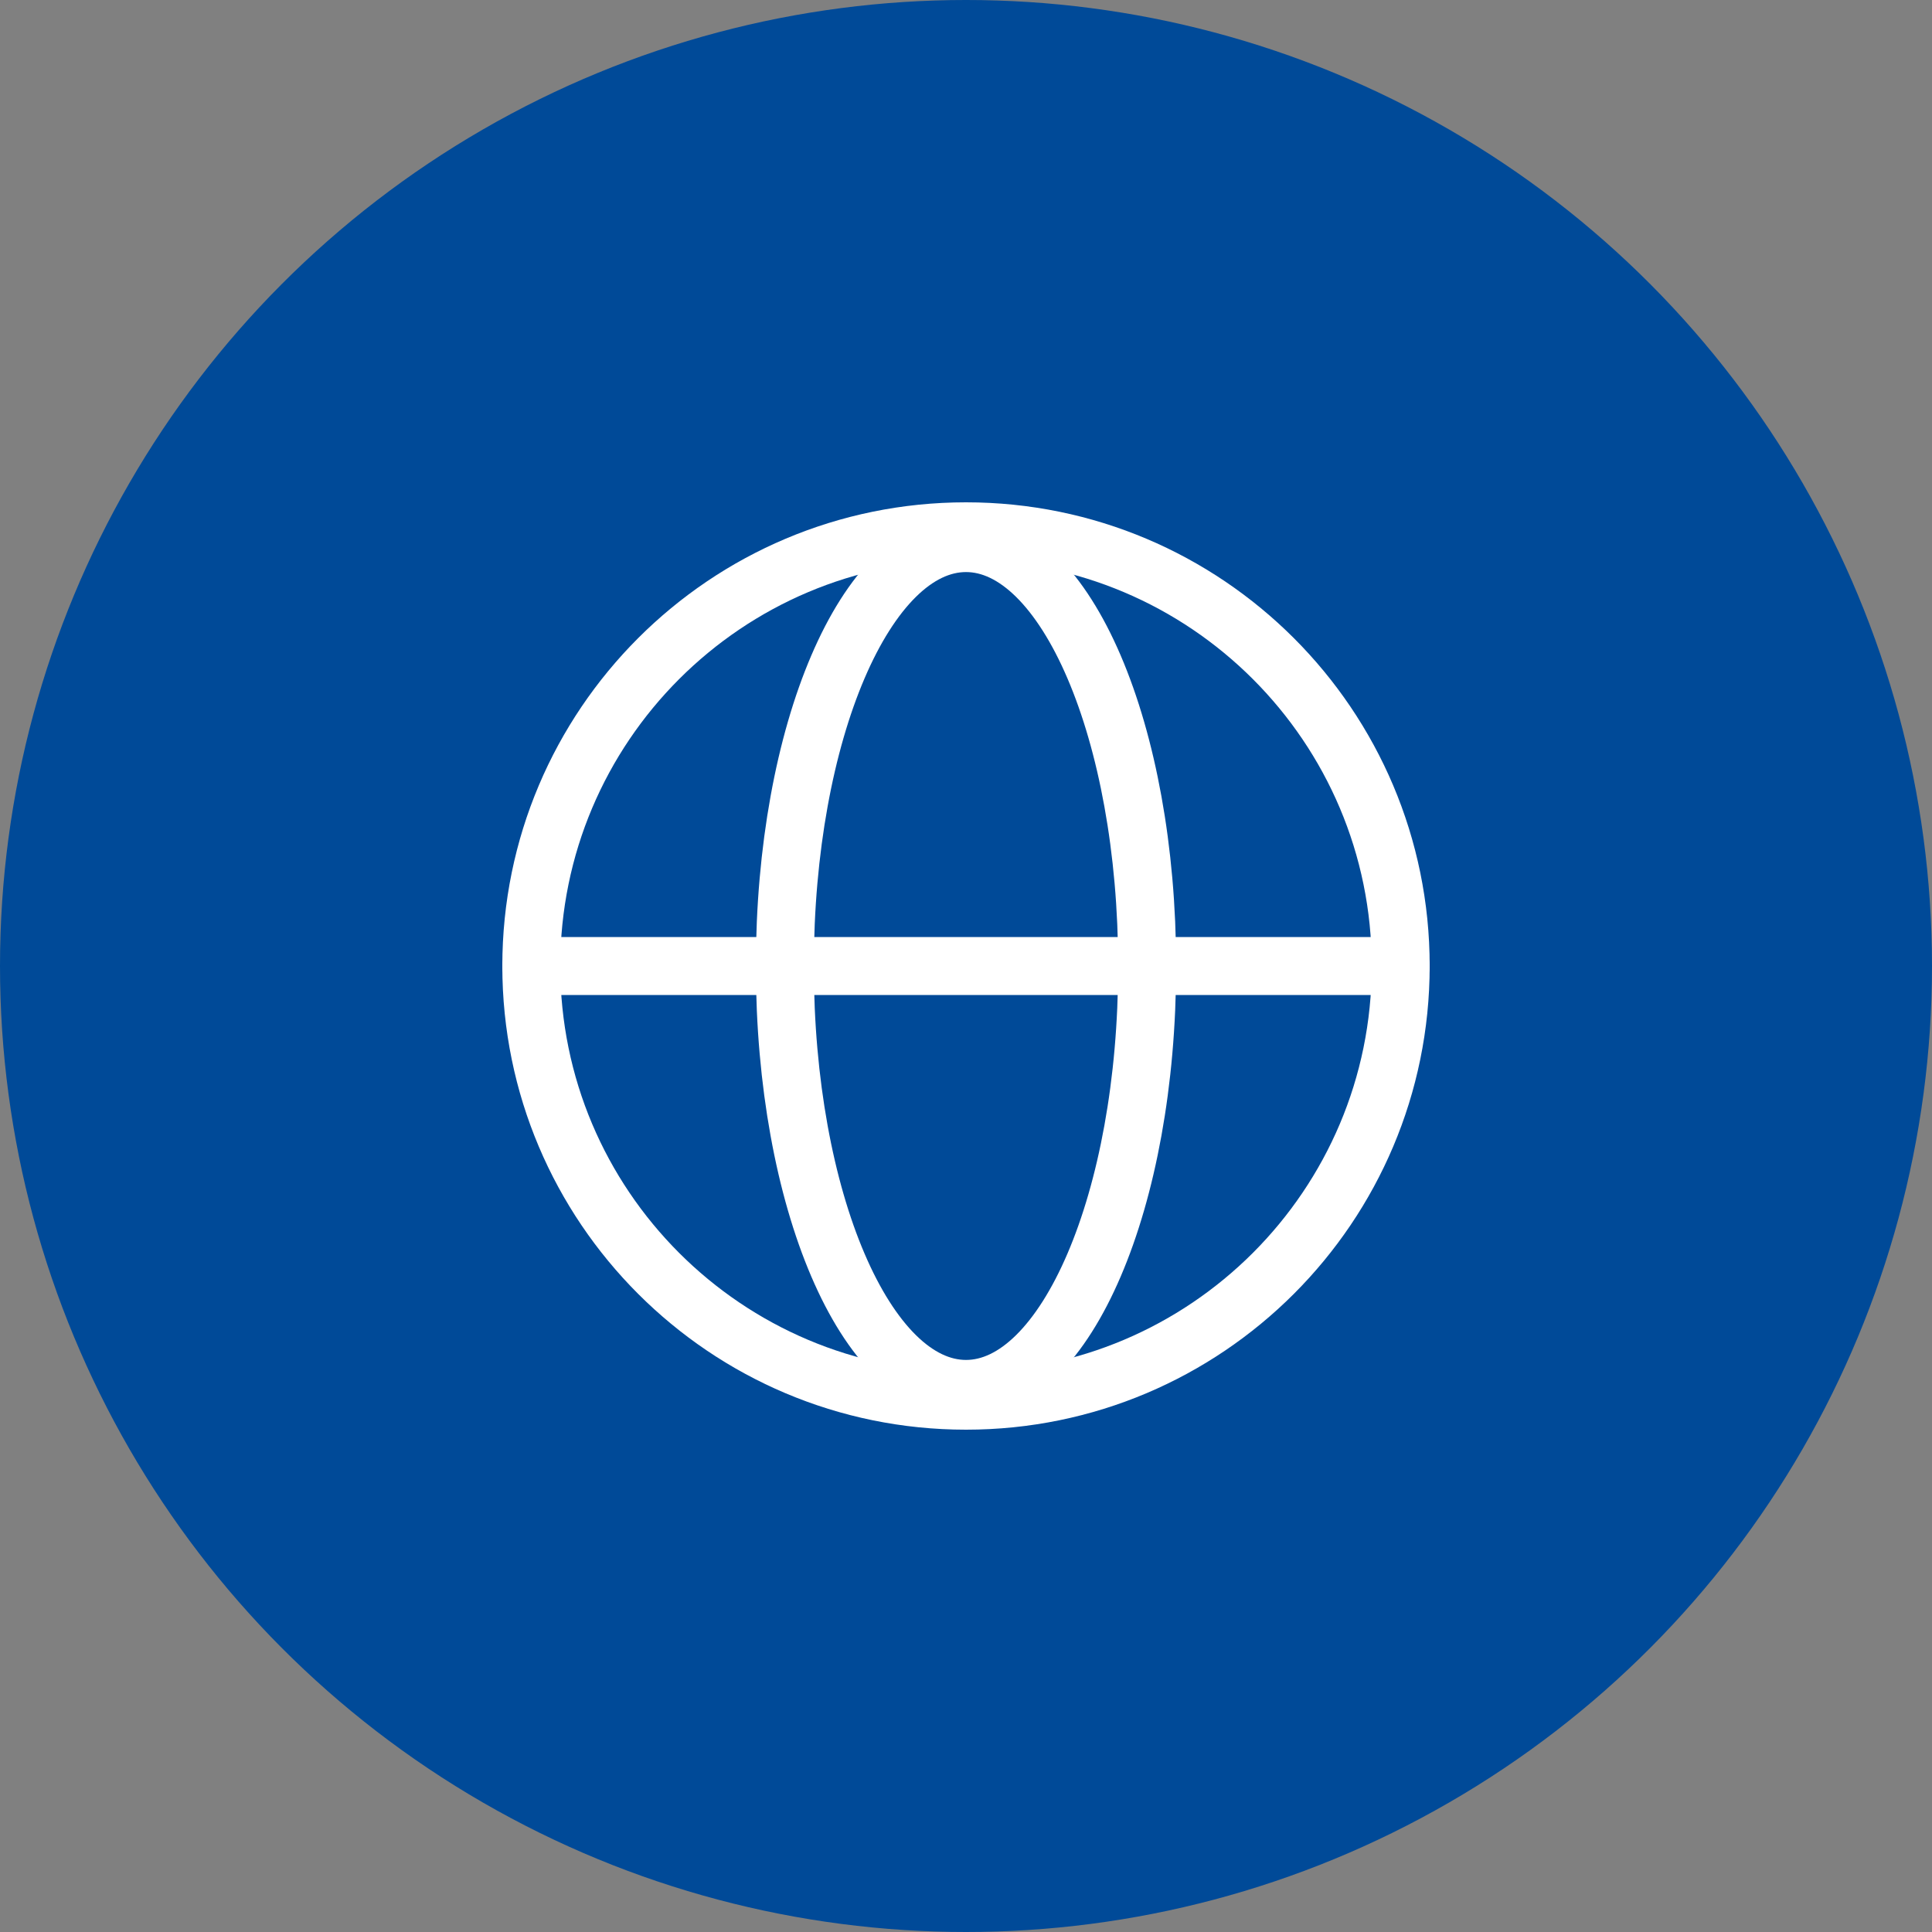<svg width="50" height="50" viewBox="0 0 50 50" fill="none" xmlns="http://www.w3.org/2000/svg">
<rect x="0" y="0" width="50" height="50" fill="#808080" stroke="none"/>
<circle cx="25" cy="25" r="25" fill="#004A98"/>
<path d="M13.75 25H36.25" stroke="white" stroke-width="1.5" stroke-linecap="round" stroke-linejoin="round"/>
<path d="M25 36.25C31.213 36.25 36.25 31.213 36.25 25C36.25 18.787 31.213 13.75 25 13.75C18.787 13.75 13.75 18.787 13.75 25C13.75 31.213 18.787 36.25 25 36.25Z" stroke="white" stroke-width="1.5" stroke-miterlimit="10"/>
<path d="M25 35.945C27.589 35.945 29.688 31.045 29.688 25C29.688 18.955 27.589 14.055 25 14.055C22.411 14.055 20.312 18.955 20.312 25C20.312 31.045 22.411 35.945 25 35.945Z" stroke="white" stroke-width="1.5" stroke-miterlimit="10"/>
</svg>
